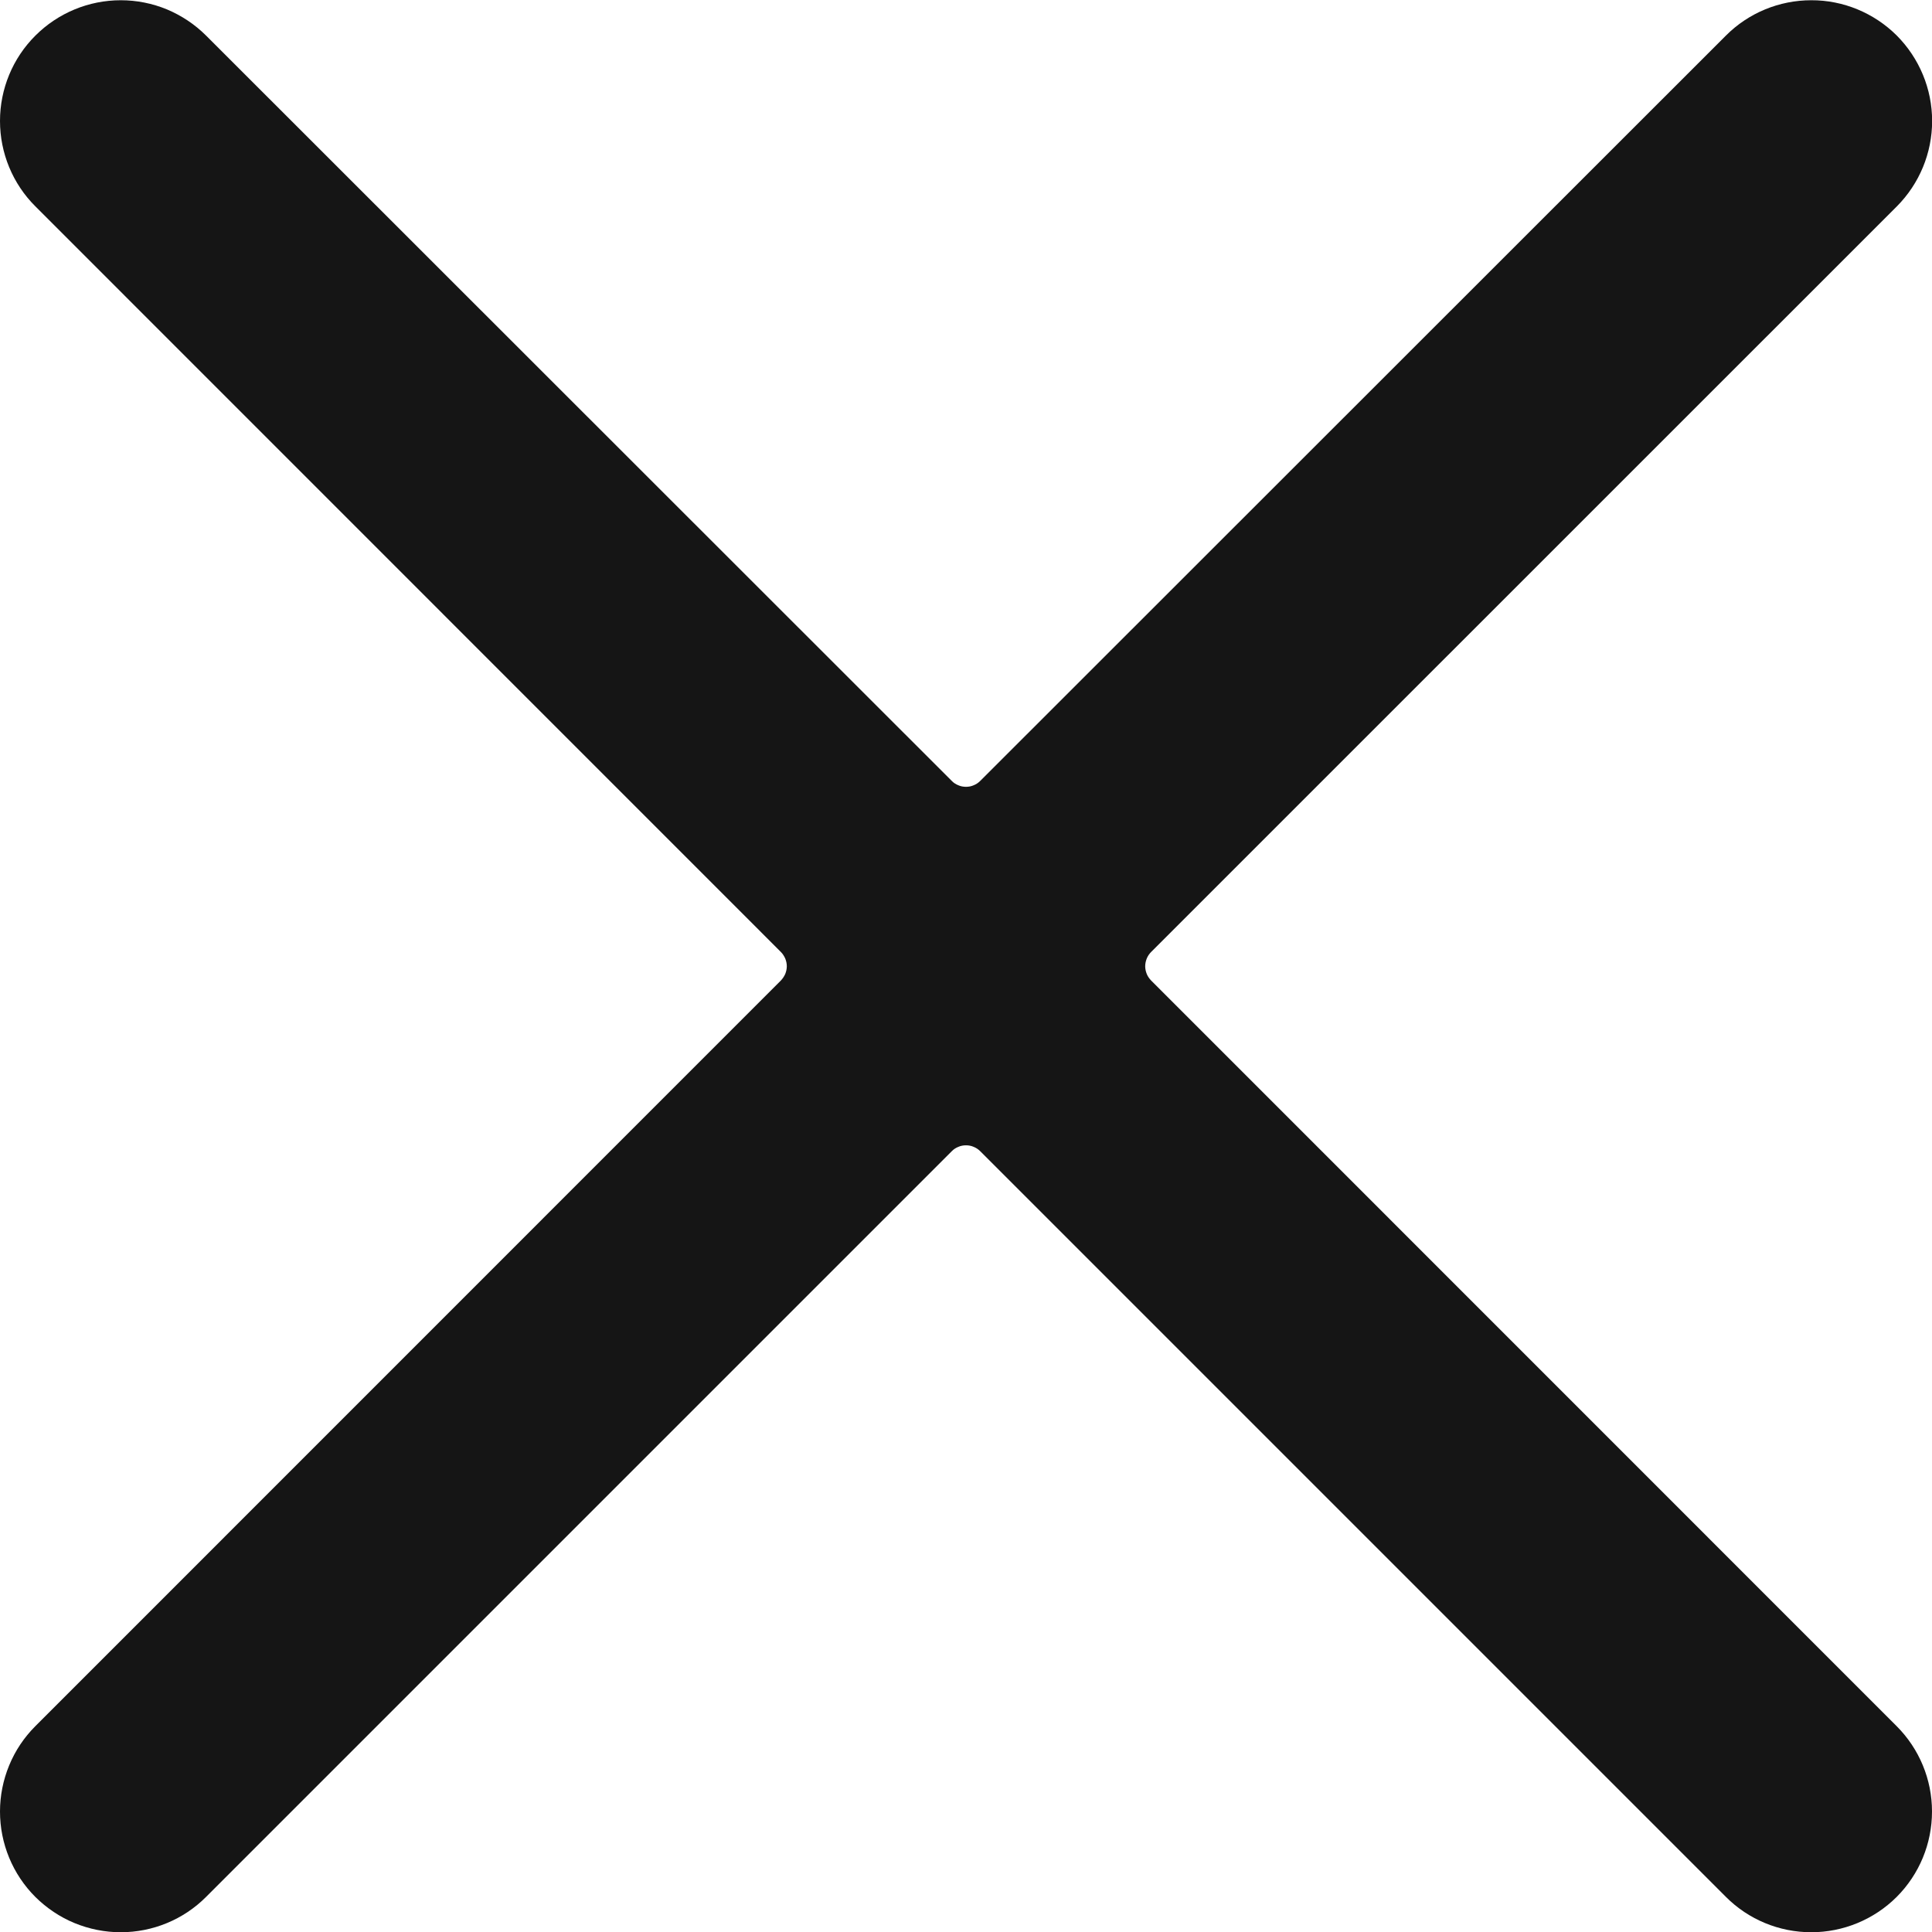 <svg width="16" height="16" viewBox="0 0 16 16" fill="none" xmlns="http://www.w3.org/2000/svg">
<path d="M9.533 8.12C9.518 8.104 9.505 8.086 9.497 8.066C9.489 8.046 9.484 8.024 9.484 8.002C9.484 7.98 9.489 7.958 9.497 7.938C9.505 7.918 9.518 7.899 9.533 7.884L15.709 1.709C15.896 1.521 16.001 1.267 16.001 1.002C16.001 0.736 15.895 0.482 15.708 0.294C15.52 0.107 15.265 0.001 15 0.002C14.735 0.002 14.48 0.107 14.293 0.295L8.118 6.467C8.102 6.483 8.084 6.495 8.064 6.503C8.044 6.512 8.022 6.516 8 6.516C7.978 6.516 7.956 6.512 7.936 6.503C7.916 6.495 7.897 6.483 7.882 6.467L1.707 0.295C1.614 0.202 1.504 0.129 1.383 0.078C1.262 0.028 1.132 0.002 1 0.002C0.735 0.002 0.481 0.107 0.293 0.295C0.105 0.482 -5.95304e-05 0.737 -0 1.002C-0 1.267 0.105 1.522 0.293 1.709L6.467 7.884C6.482 7.899 6.494 7.918 6.503 7.938C6.511 7.958 6.516 7.98 6.516 8.002C6.516 8.024 6.511 8.046 6.503 8.066C6.494 8.086 6.482 8.104 6.467 8.12L0.293 14.295C0.2 14.388 0.126 14.498 0.076 14.62C0.026 14.741 -0 14.871 -0 15.002C-5.95304e-05 15.268 0.105 15.522 0.293 15.71C0.386 15.802 0.496 15.876 0.617 15.926C0.739 15.976 0.869 16.002 1 16.002C1.265 16.002 1.52 15.897 1.707 15.709L7.882 9.534C7.897 9.518 7.916 9.506 7.936 9.498C7.956 9.489 7.978 9.485 8 9.485C8.022 9.485 8.044 9.489 8.064 9.498C8.084 9.506 8.102 9.518 8.118 9.534L14.293 15.709C14.48 15.897 14.735 16.002 15 16.002C15.265 16.002 15.519 15.897 15.707 15.71C15.895 15.522 16 15.268 16 15.002C16 14.737 15.895 14.483 15.707 14.295L9.533 8.12Z" fill="#151515"/>
</svg>
